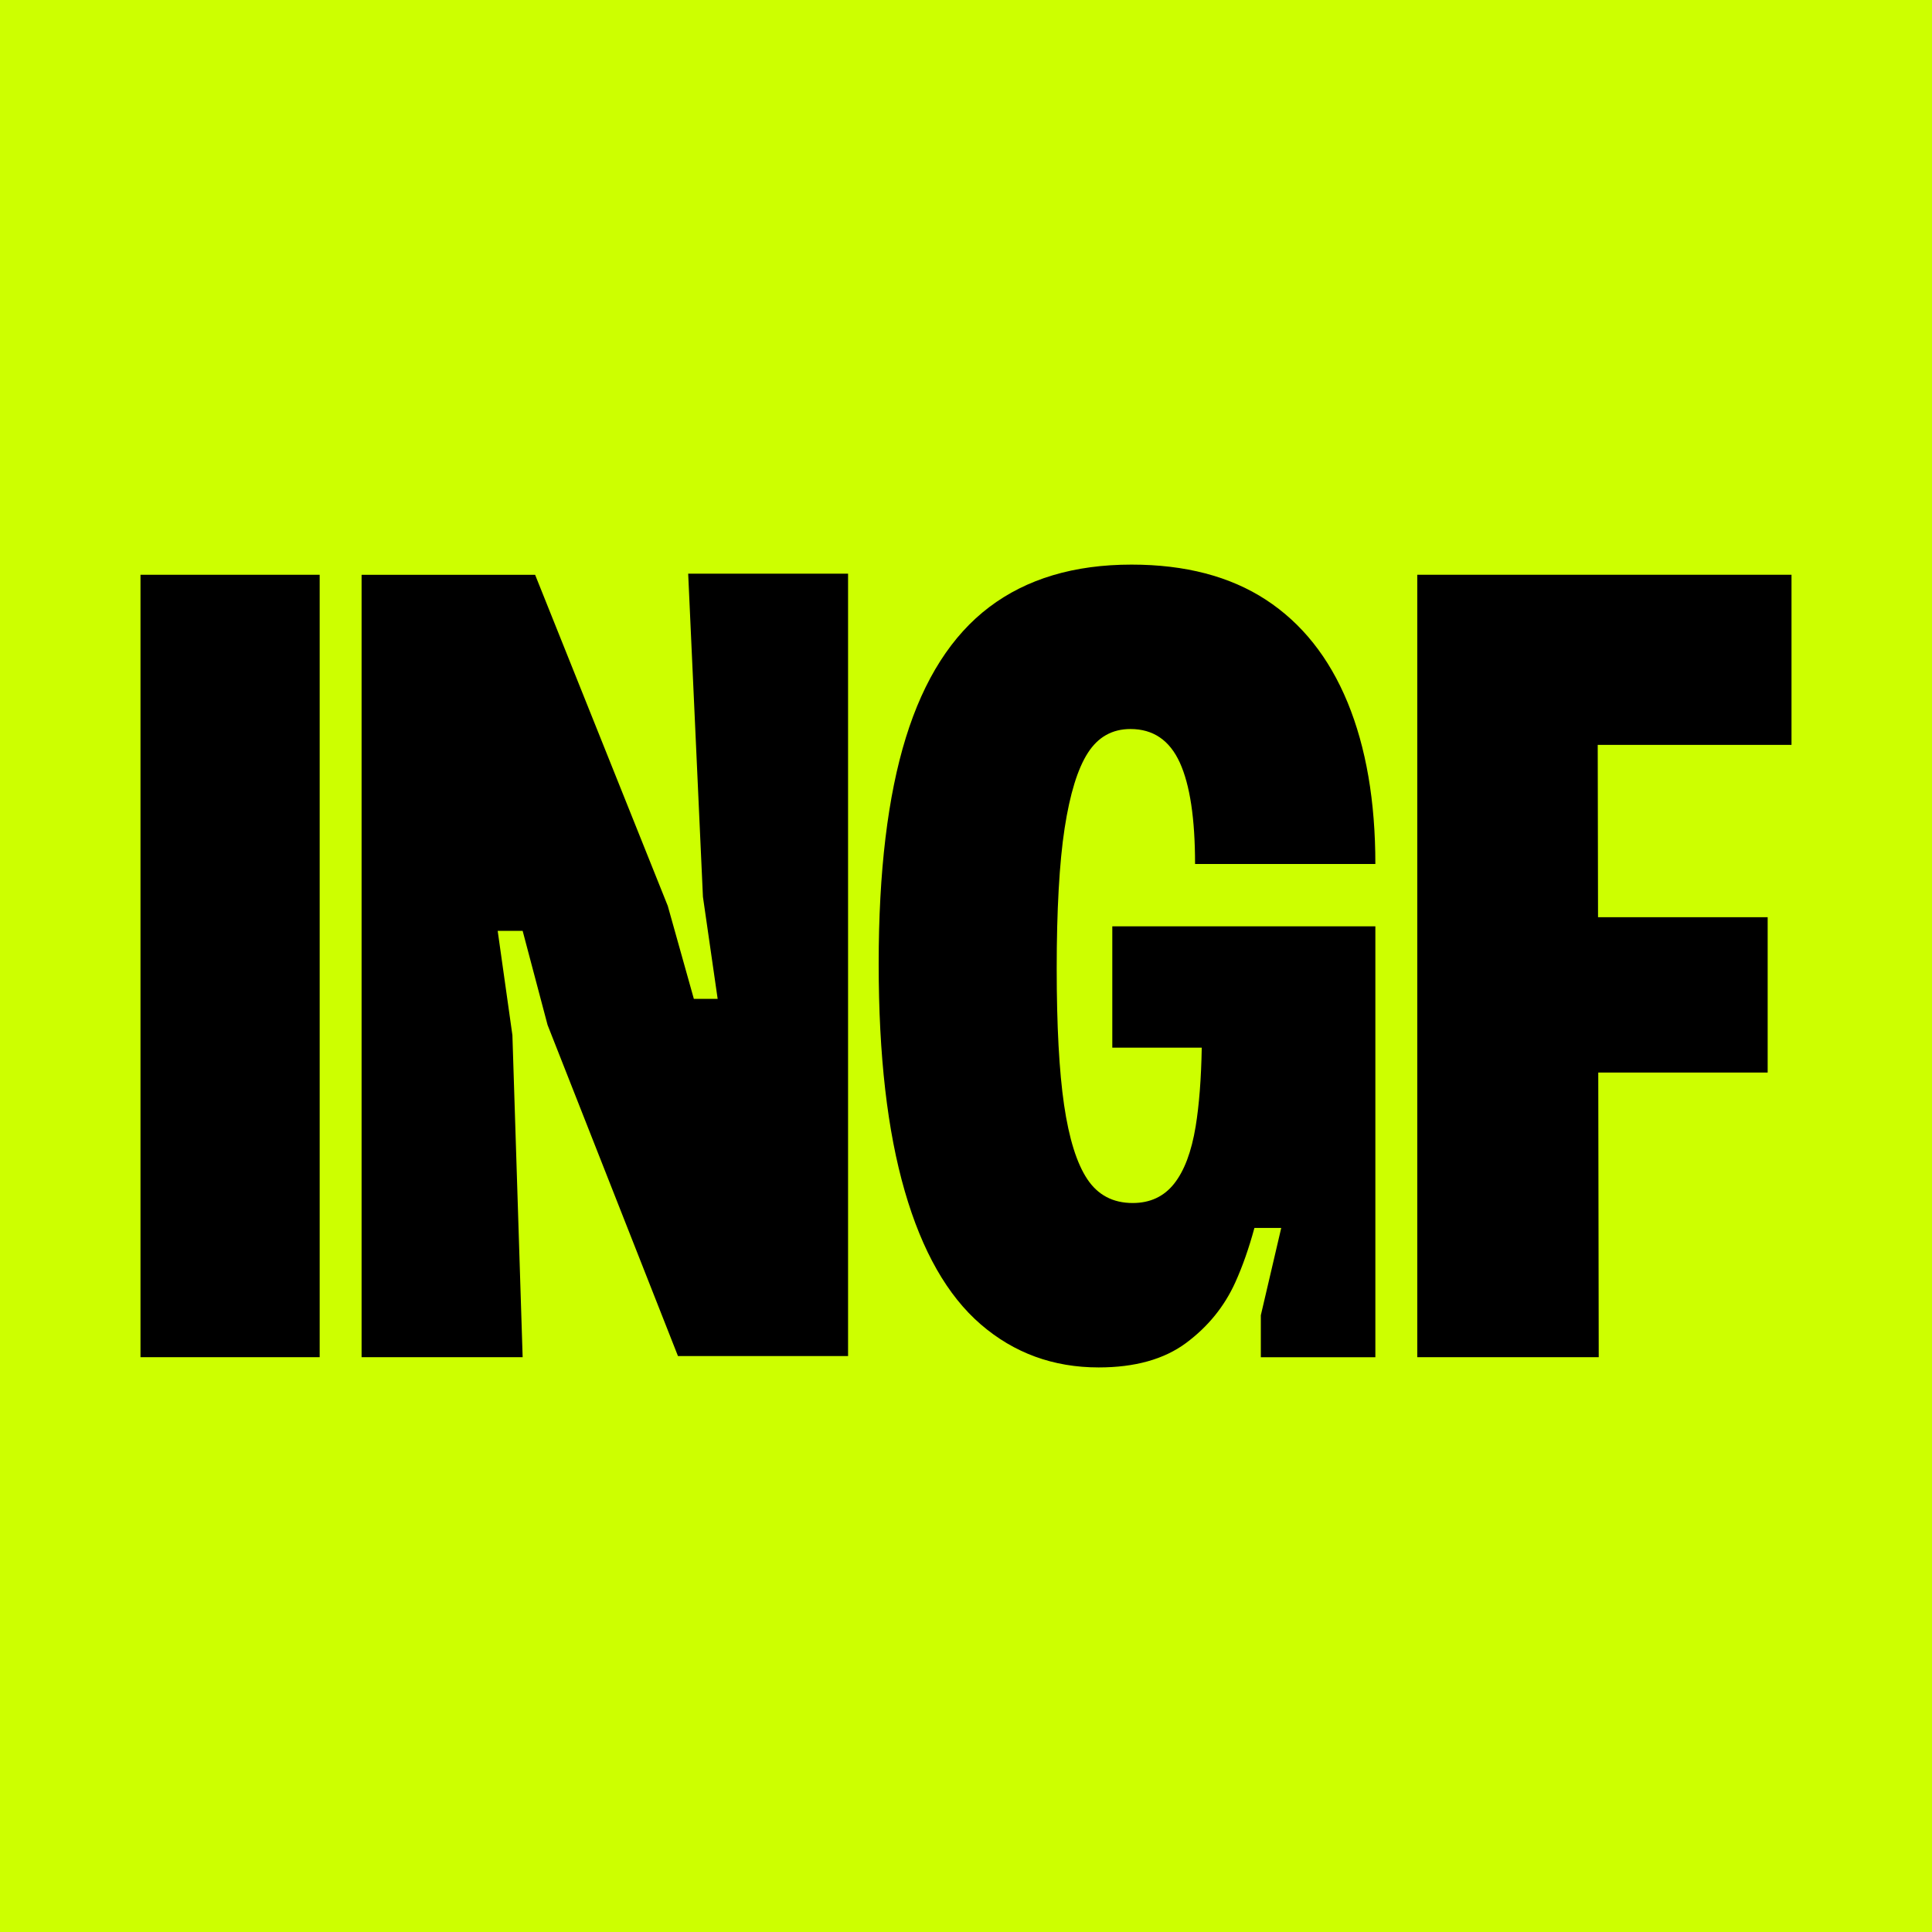 <?xml version="1.0" encoding="UTF-8"?> <svg xmlns="http://www.w3.org/2000/svg" id="a" width="500" height="500" viewBox="0 0 500 500"><rect x="-10" y="-10" width="520" height="520" fill="#cdff00" stroke-width="0"></rect><rect x="36.36" y="148.75" width="46.37" height="202.49" fill="#000" stroke-width="0"></rect><polygon points="178.1 148.46 181.92 232.1 185.73 258.51 179.57 258.51 172.82 234.45 138.49 148.76 93.58 148.76 93.58 351.24 135.26 351.24 132.61 267.9 128.8 240.9 135.26 240.9 141.71 265.26 175.46 350.95 219.48 350.95 219.48 148.46 178.1 148.46" fill="#000" stroke-width="0"></polygon><path d="M281.55,194.83c2.64-4.11,6.31-6.16,11.01-6.16,5.87,0,10.12,2.89,12.76,8.66,2.64,5.77,3.96,14.53,3.96,26.27h46.66c0-16.24-2.4-30.18-7.19-41.82-4.8-11.64-11.84-20.49-21.13-26.56-9.29-6.06-20.89-9.1-34.78-9.1-14.87,0-27.14,3.67-36.83,11-9.69,7.34-16.87,18.59-21.57,33.75-4.7,15.16-7.04,34.68-7.04,58.55s2.25,43.29,6.75,58.84c4.49,15.55,11.05,27.05,19.66,34.48,8.61,7.43,18.78,11.15,30.52,11.15,9.39,0,16.92-2.11,22.6-6.31,5.67-4.21,9.93-9.44,12.76-15.7,1.89-4.17,3.53-8.87,4.95-14.09h6.94l-5.28,22.6v10.86h29.64v-111.52h-68.08v31.4h23.15c-.14,8.03-.67,14.83-1.58,20.4-1.08,6.56-2.94,11.49-5.58,14.82-2.64,3.33-6.22,4.99-10.71,4.99-5.09,0-9-2.05-11.74-6.16-2.74-4.11-4.74-10.51-6.02-19.22-1.27-8.7-1.91-20.49-1.91-35.36s.68-27.34,2.05-36.24c1.37-8.9,3.37-15.41,6.02-19.52" fill="#000" stroke-width="0"></path><polygon points="366.79 148.75 366.79 351.24 413.75 351.24 413.63 277.58 457.47 277.58 457.47 237.38 413.57 237.38 413.49 192.77 463.64 192.77 463.64 148.75 366.79 148.75" fill="#000" stroke-width="0"></polygon></svg> 